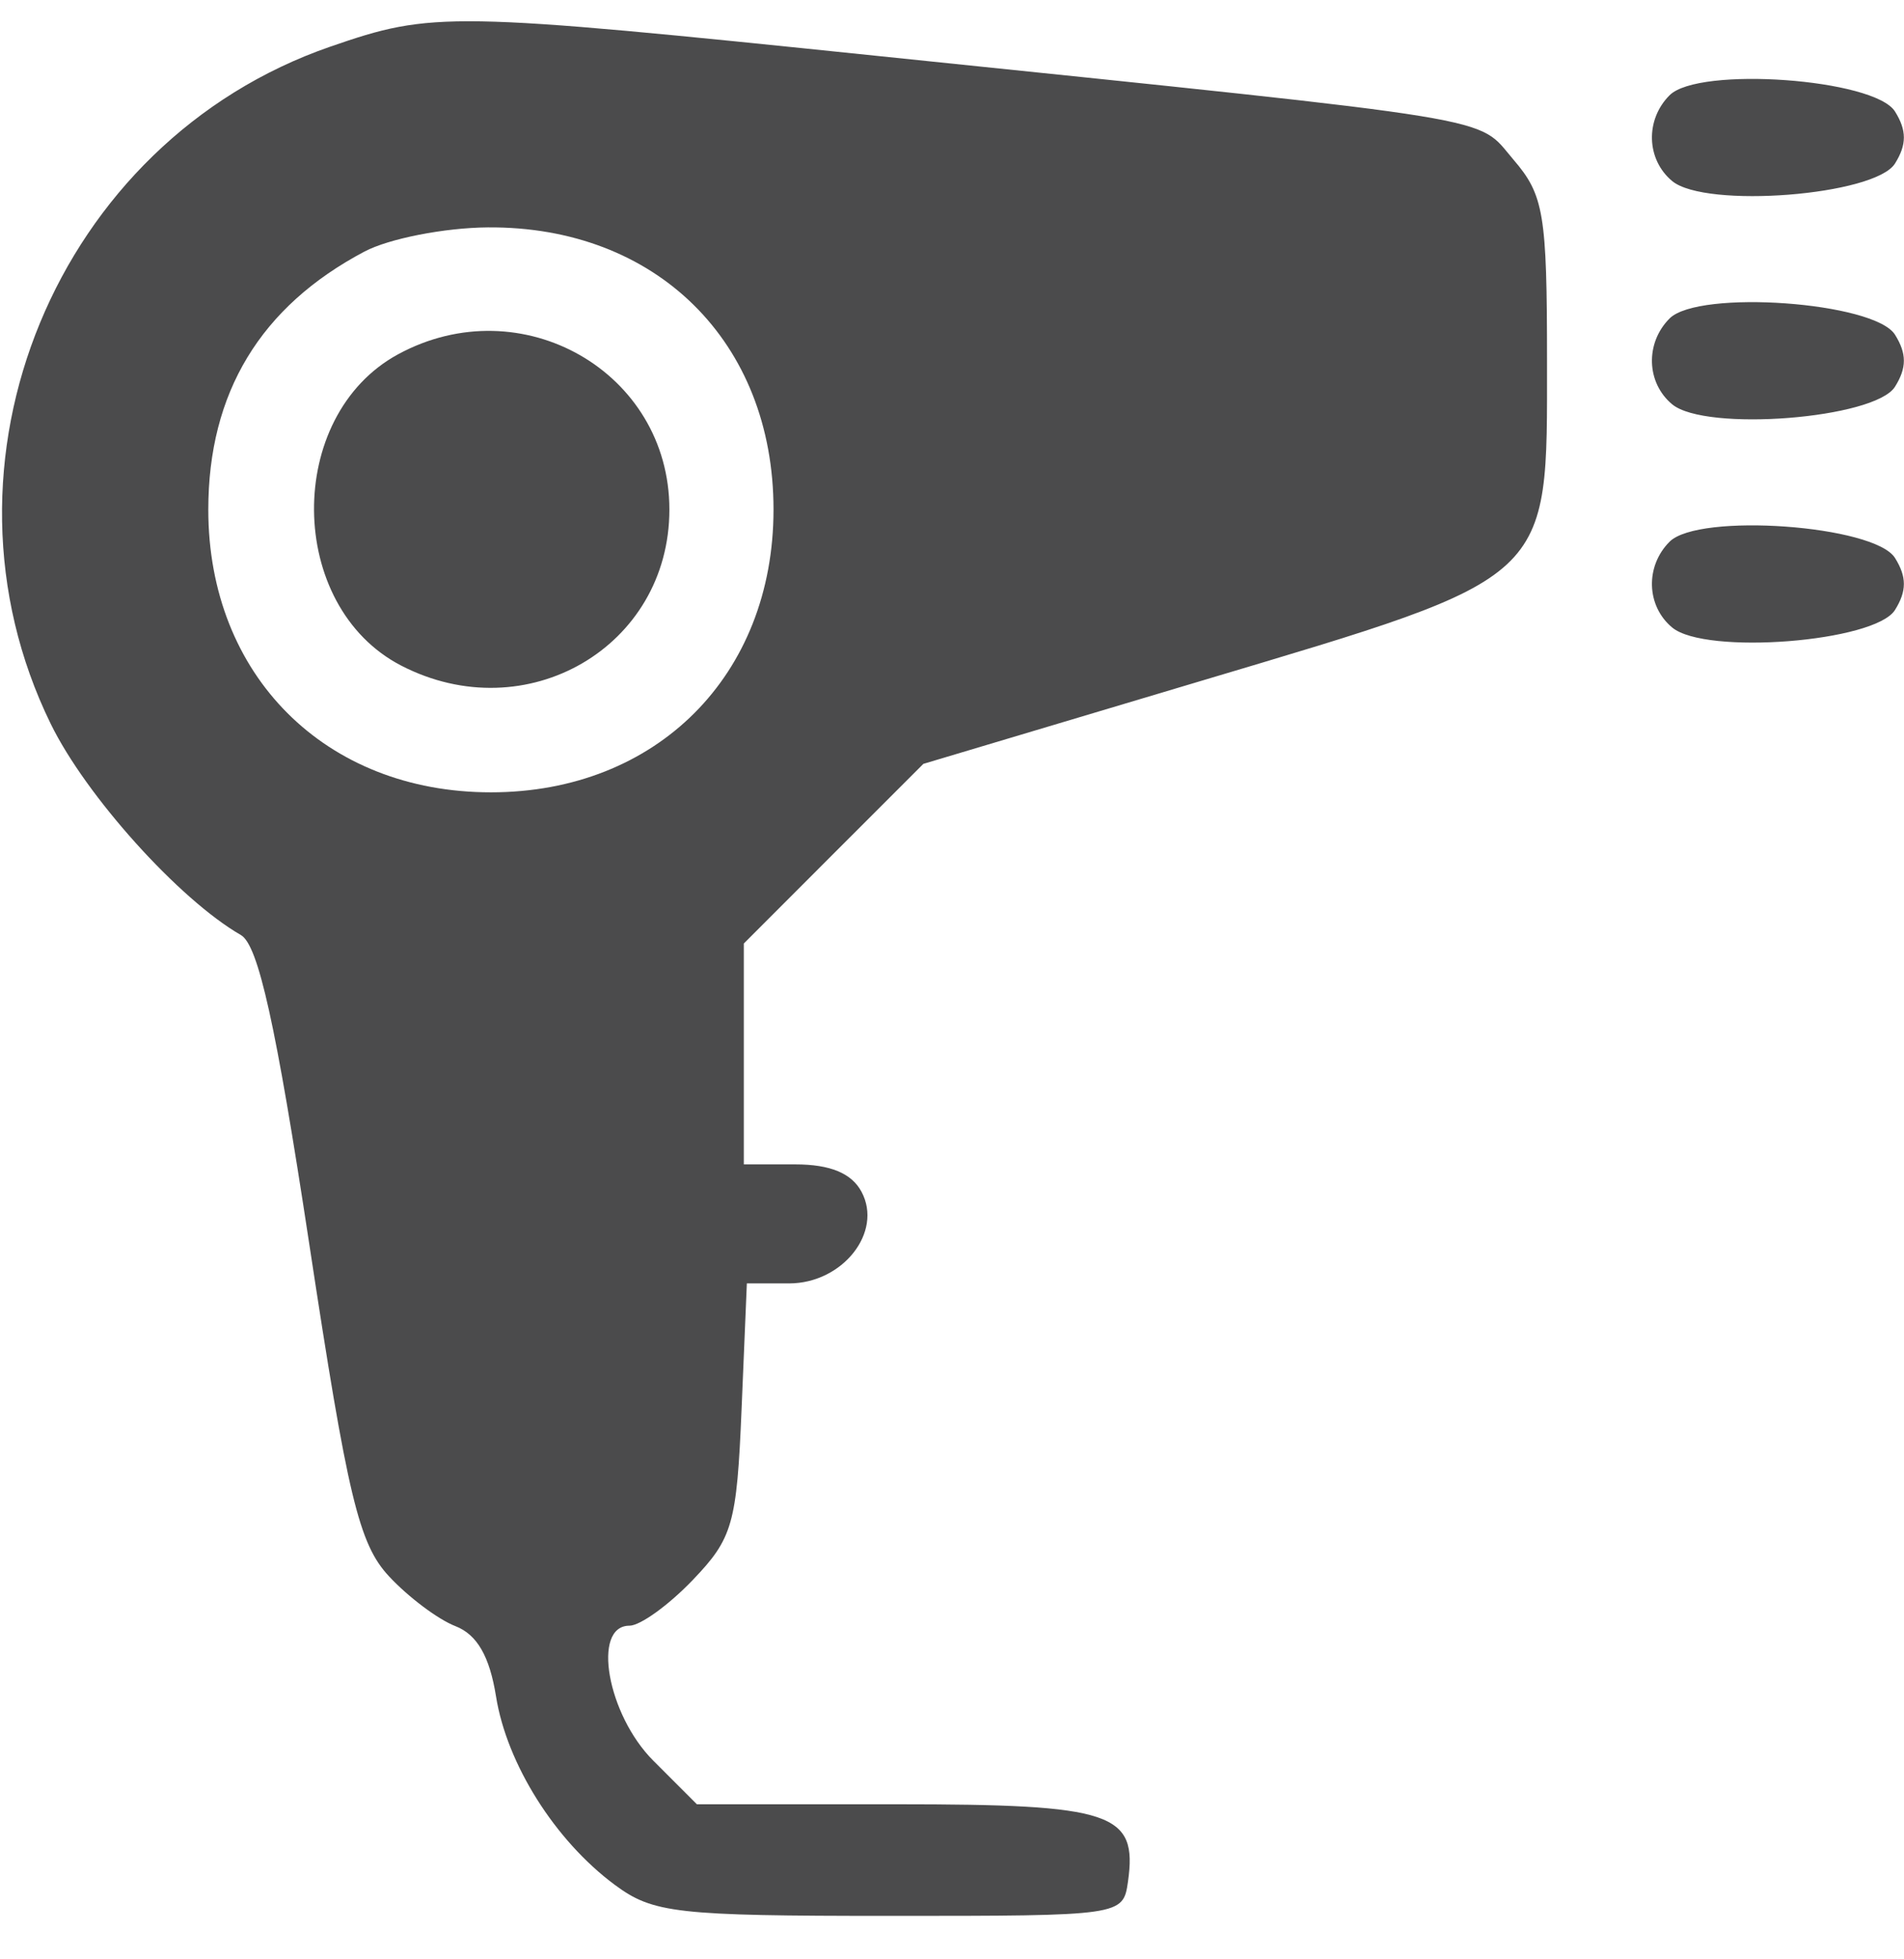 <svg width="35" height="36" viewBox="0 0 35 36" fill="none" xmlns="http://www.w3.org/2000/svg">
<g clip-path="url(#clip0_11395_297)">
<path fill-rule="evenodd" clip-rule="evenodd" d="M6.072 0.857C1.033 2.598 -1.41 8.512 0.932 13.299C1.581 14.626 3.295 16.529 4.428 17.18C4.749 17.365 5.072 18.823 5.684 22.85C6.392 27.511 6.597 28.369 7.151 28.963C7.504 29.343 8.053 29.755 8.371 29.878C8.769 30.032 9 30.431 9.118 31.169C9.317 32.412 10.202 33.816 11.299 34.63C12.005 35.154 12.435 35.202 16.358 35.202C20.626 35.202 20.645 35.2 20.735 34.572C20.914 33.306 20.451 33.151 16.489 33.151H12.81L12.011 32.352C11.163 31.505 10.873 29.87 11.571 29.87C11.768 29.87 12.291 29.493 12.733 29.032C13.469 28.264 13.544 28.003 13.632 25.888L13.729 23.581H14.505C15.489 23.581 16.234 22.639 15.837 21.898C15.655 21.557 15.261 21.394 14.62 21.394H13.673V19.365V17.336L15.323 15.685L16.974 14.035L22.091 12.507C28.586 10.569 28.438 10.705 28.438 6.628C28.438 3.929 28.38 3.583 27.819 2.931C27.125 2.124 27.822 2.237 16.134 1.028C8.242 0.212 7.954 0.207 6.072 0.857ZM30.691 1.75C30.24 2.201 30.262 2.931 30.739 3.327C31.352 3.836 34.466 3.592 34.834 3.005C35.052 2.657 35.052 2.396 34.834 2.048C34.456 1.447 31.227 1.214 30.691 1.75ZM6.7 4.622C4.787 5.633 3.829 7.216 3.829 9.365C3.829 12.409 5.978 14.558 9.024 14.558C12.071 14.558 14.219 12.409 14.219 9.362C14.219 6.282 12.064 4.154 8.967 4.178C8.171 4.184 7.151 4.384 6.7 4.622ZM30.691 5.851C30.24 6.303 30.262 7.033 30.739 7.429C31.352 7.938 34.466 7.693 34.834 7.106C35.052 6.759 35.052 6.497 34.834 6.149C34.456 5.548 31.227 5.316 30.691 5.851ZM7.319 6.509C5.231 7.642 5.265 11.138 7.374 12.229C9.673 13.417 12.305 11.887 12.305 9.362C12.305 6.834 9.587 5.279 7.319 6.509ZM30.691 9.953C30.24 10.404 30.262 11.134 30.739 11.53C31.352 12.04 34.466 11.795 34.834 11.208C35.052 10.86 35.052 10.599 34.834 10.251C34.456 9.65 31.227 9.417 30.691 9.953Z" fill="#4B4B4C"/>
</g>
<defs>
<clipPath id="clip0_11395_297">
<rect width="35" height="35" fill="white" transform="translate(0 0.34)"/>
</clipPath>
</defs>
</svg>
